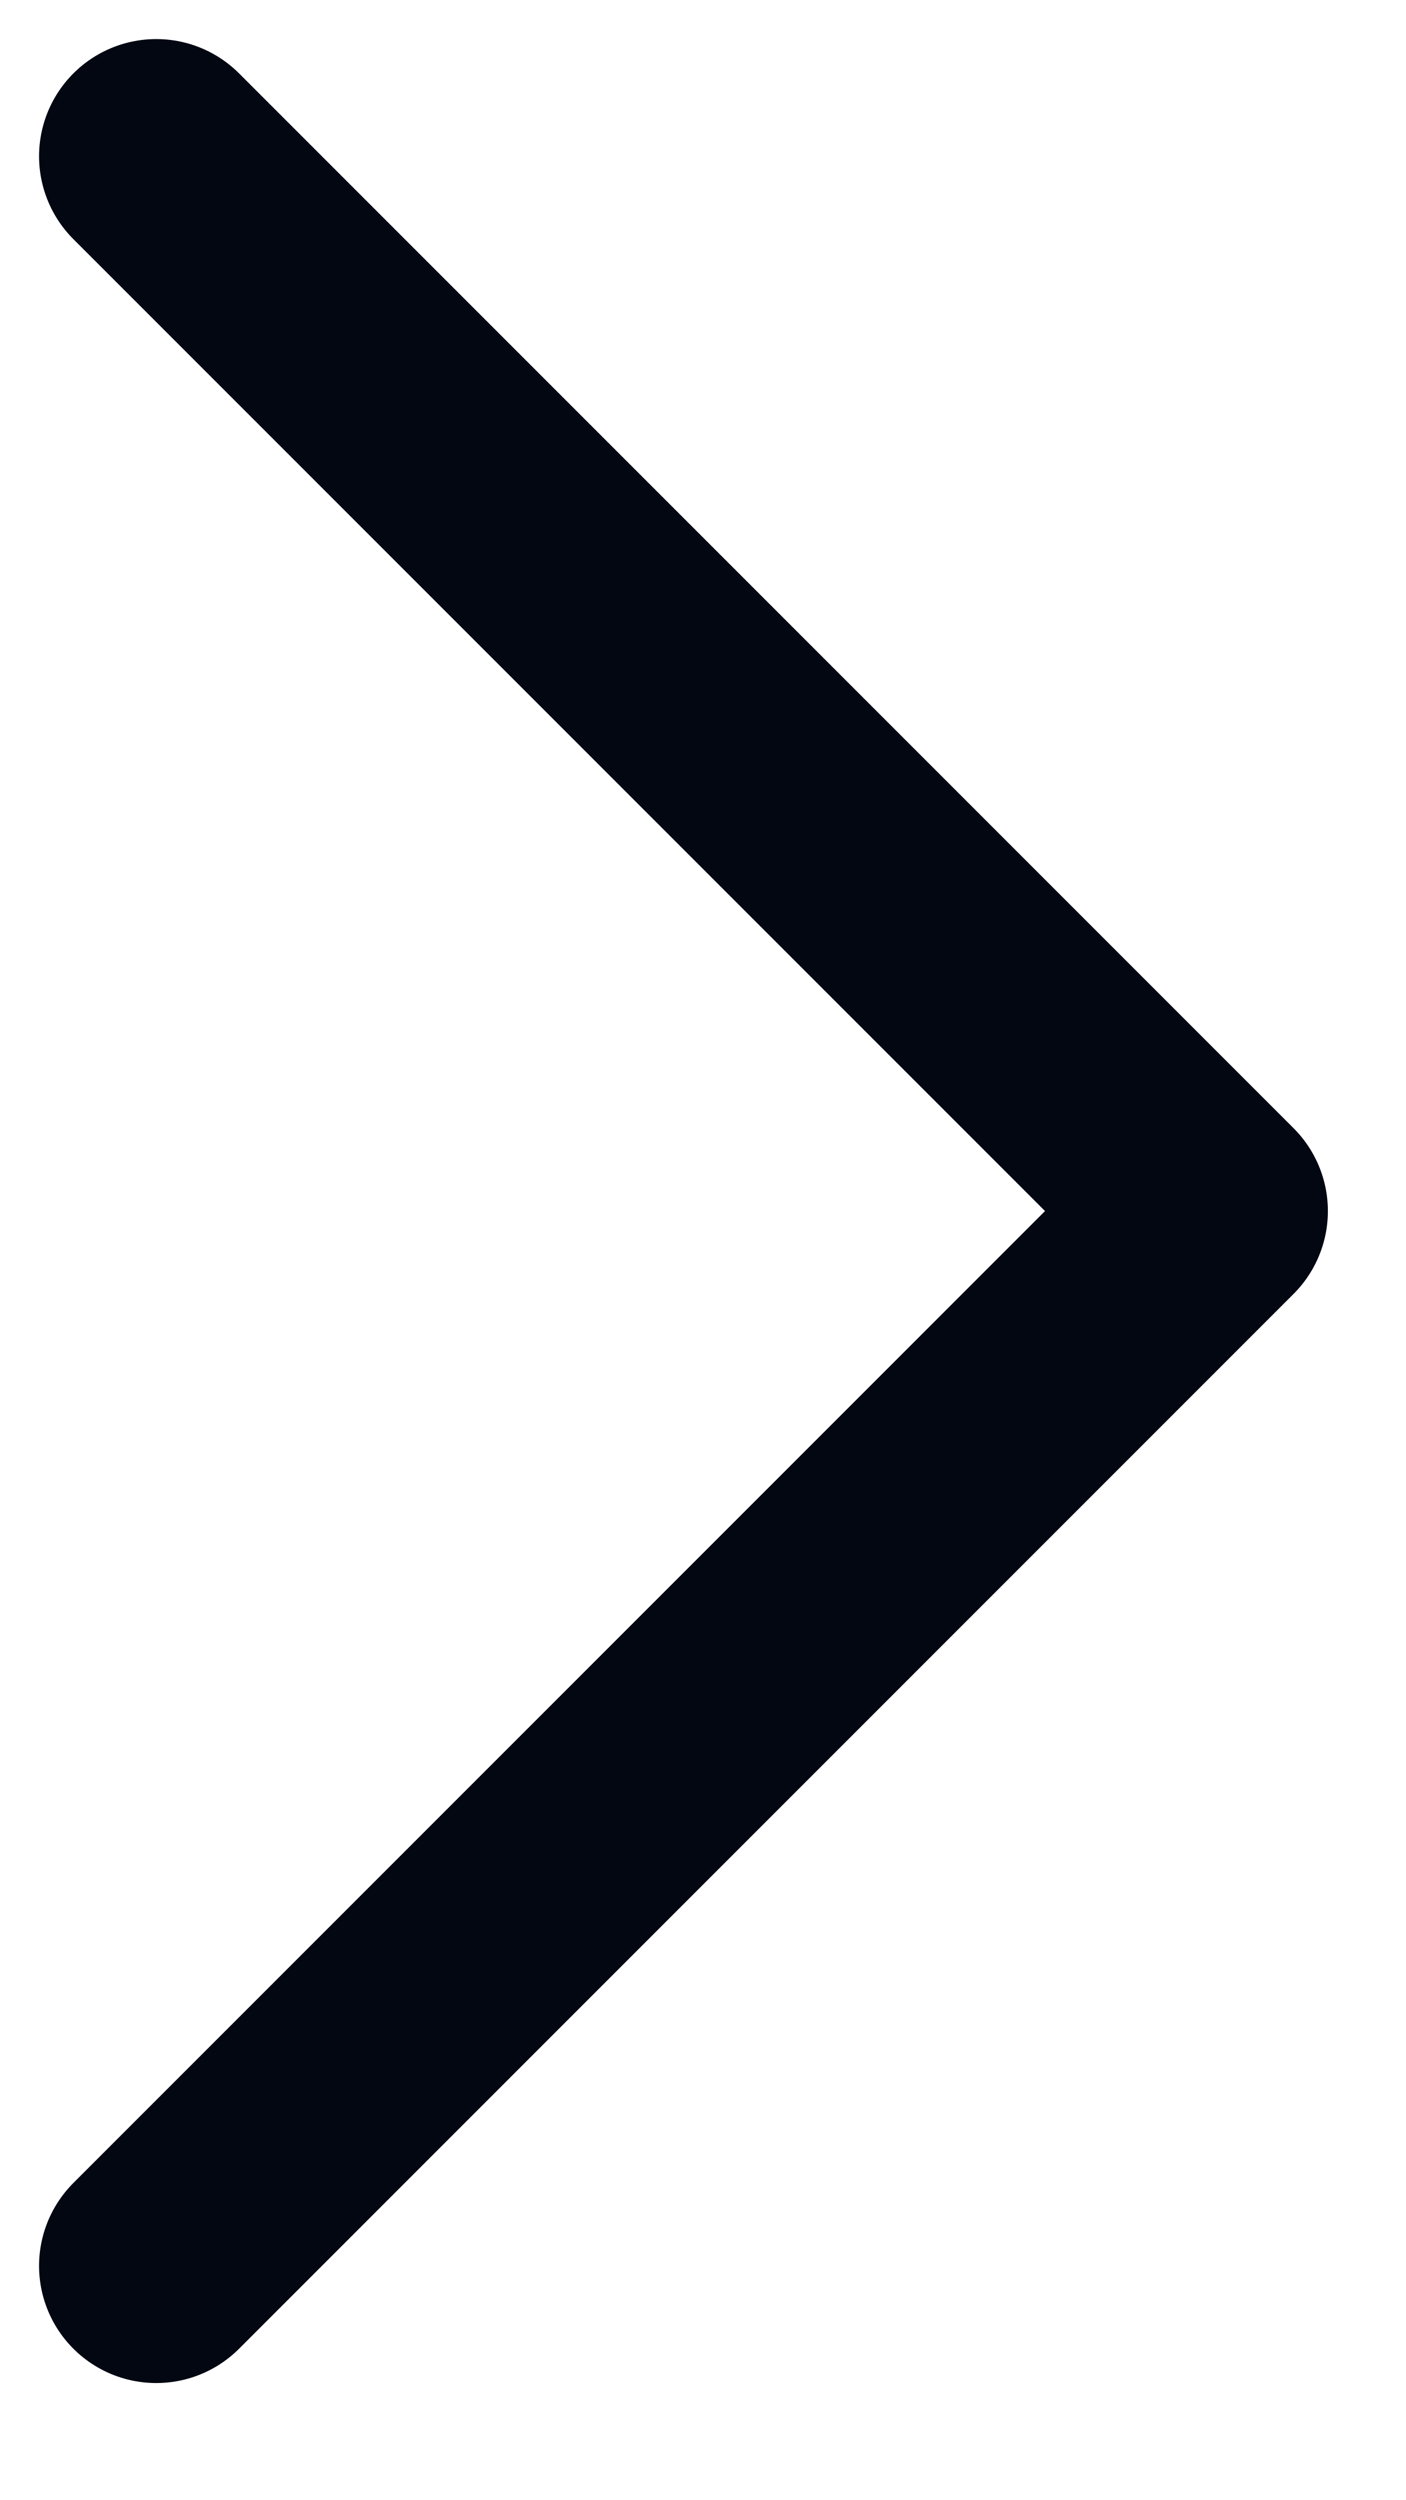 <?xml version="1.0" encoding="utf-8"?>
<svg xmlns="http://www.w3.org/2000/svg" fill="none" height="100%" overflow="visible" preserveAspectRatio="none" style="display: block;" viewBox="0 0 9 16" width="100%">
<path d="M1 1L7.75 7.75L1 14.5" id="Vector" stroke="#030712" stroke-linecap="round" stroke-linejoin="round" stroke-width="1.5"/>
</svg>